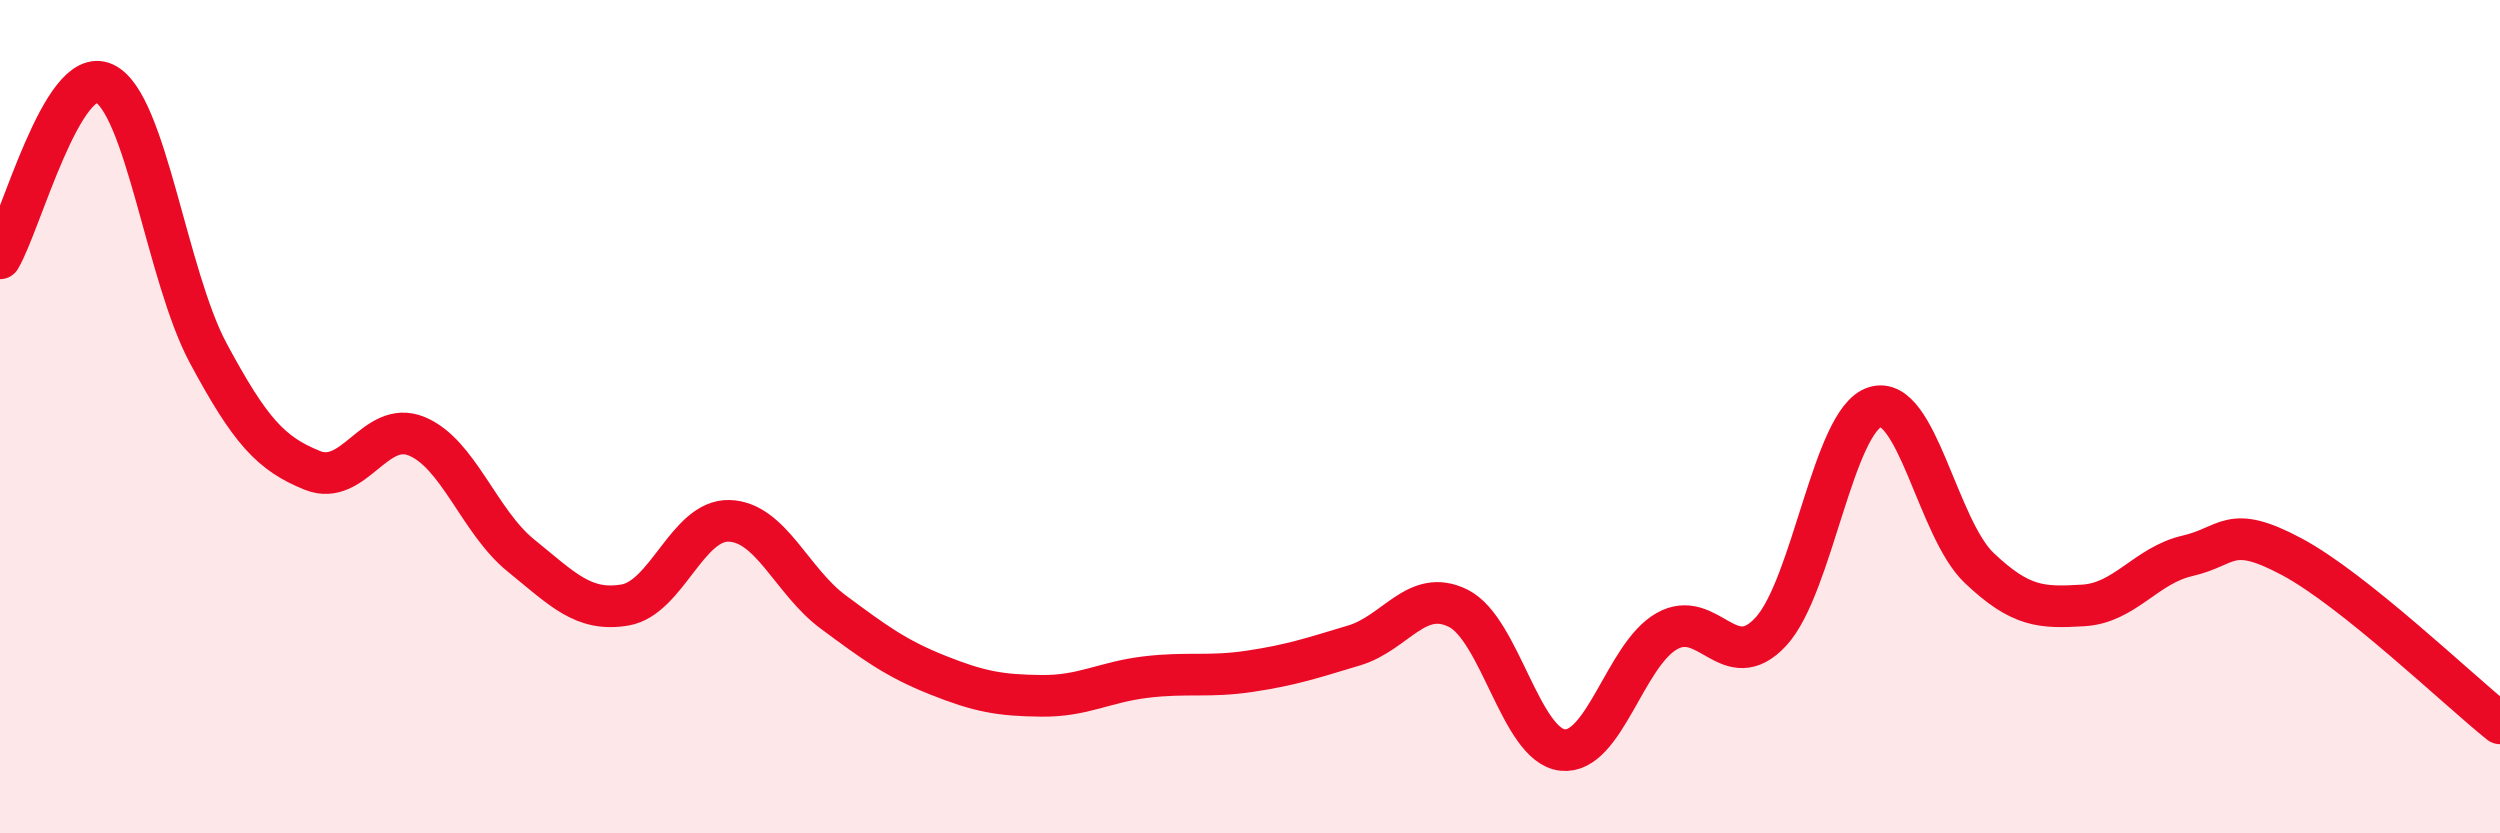 
    <svg width="60" height="20" viewBox="0 0 60 20" xmlns="http://www.w3.org/2000/svg">
      <path
        d="M 0,6.2 C 0.5,5.36 1.5,1.54 2.5,2 C 3.5,2.46 4,6.62 5,8.48 C 6,10.34 6.5,10.89 7.5,11.29 C 8.5,11.69 9,10.06 10,10.47 C 11,10.88 11.5,12.52 12.5,13.33 C 13.5,14.14 14,14.69 15,14.52 C 16,14.35 16.5,12.47 17.5,12.5 C 18.5,12.53 19,13.95 20,14.69 C 21,15.43 21.5,15.8 22.5,16.2 C 23.5,16.6 24,16.69 25,16.7 C 26,16.71 26.5,16.37 27.5,16.25 C 28.5,16.13 29,16.26 30,16.11 C 31,15.96 31.5,15.79 32.5,15.49 C 33.5,15.19 34,14.1 35,14.6 C 36,15.1 36.5,17.89 37.5,18 C 38.5,18.11 39,15.72 40,15.15 C 41,14.58 41.5,16.24 42.5,15.16 C 43.5,14.08 44,10.08 45,9.77 C 46,9.46 46.5,12.68 47.5,13.63 C 48.5,14.58 49,14.59 50,14.53 C 51,14.47 51.5,13.57 52.5,13.34 C 53.5,13.11 53.5,12.56 55,13.36 C 56.5,14.16 59,16.56 60,17.36L60 20L0 20Z"
        fill="#EB0A25"
        opacity="0.1"
        stroke-linecap="round"
        stroke-linejoin="round"
      />
      <path
        d="M 0,6.2 C 0.5,5.36 1.5,1.54 2.5,2 C 3.5,2.46 4,6.62 5,8.48 C 6,10.34 6.5,10.89 7.5,11.29 C 8.5,11.69 9,10.06 10,10.47 C 11,10.88 11.5,12.52 12.5,13.33 C 13.5,14.14 14,14.69 15,14.52 C 16,14.35 16.5,12.47 17.5,12.5 C 18.5,12.53 19,13.95 20,14.69 C 21,15.43 21.5,15.8 22.5,16.2 C 23.5,16.6 24,16.69 25,16.7 C 26,16.71 26.5,16.37 27.5,16.25 C 28.5,16.13 29,16.26 30,16.11 C 31,15.96 31.5,15.79 32.5,15.49 C 33.5,15.19 34,14.1 35,14.6 C 36,15.1 36.5,17.89 37.5,18 C 38.5,18.11 39,15.72 40,15.15 C 41,14.58 41.5,16.24 42.5,15.16 C 43.5,14.08 44,10.08 45,9.77 C 46,9.46 46.5,12.68 47.5,13.63 C 48.5,14.58 49,14.59 50,14.53 C 51,14.47 51.5,13.57 52.5,13.34 C 53.5,13.11 53.5,12.56 55,13.36 C 56.5,14.16 59,16.56 60,17.36"
        stroke="#EB0A25"
        stroke-width="1"
        fill="none"
        stroke-linecap="round"
        stroke-linejoin="round"
      />
    </svg>
  